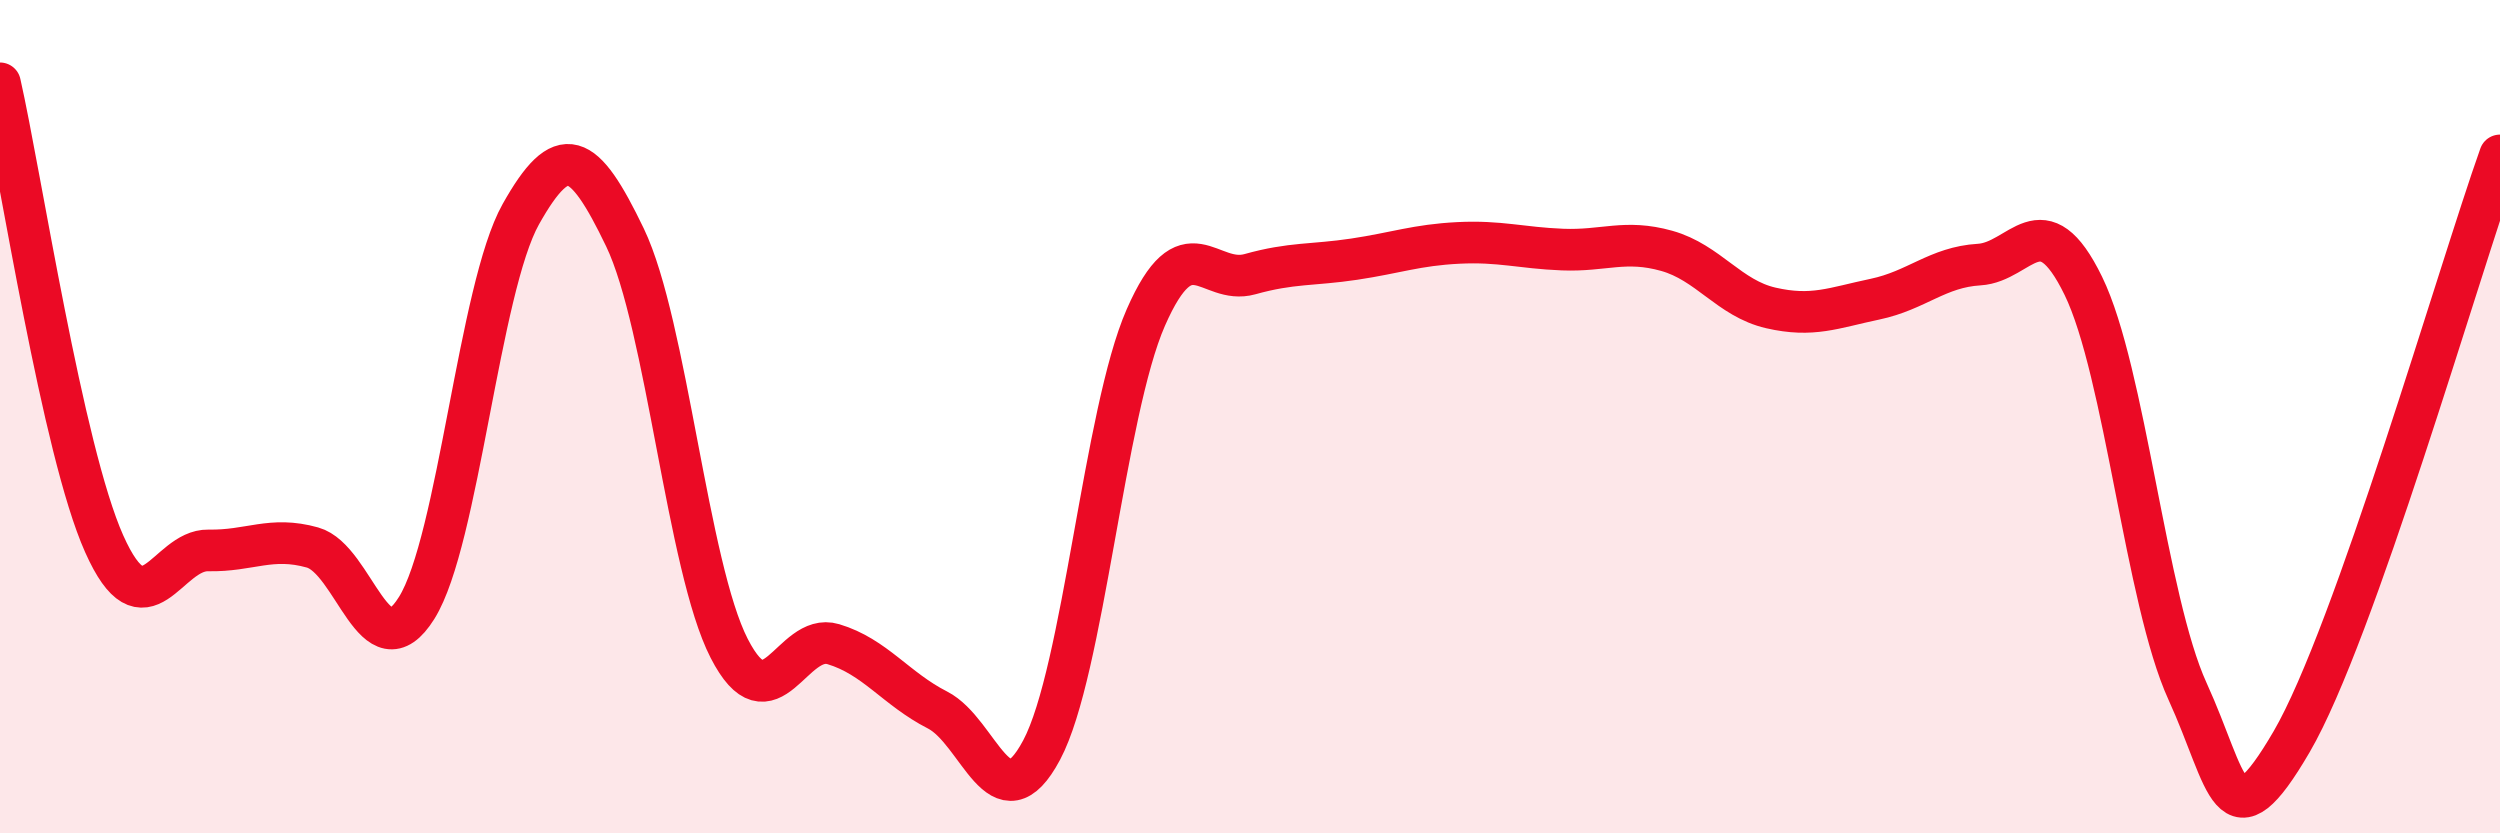 
    <svg width="60" height="20" viewBox="0 0 60 20" xmlns="http://www.w3.org/2000/svg">
      <path
        d="M 0,2 C 0.5,4.21 1.5,10.81 2.5,13.05 C 3.5,15.29 4,13.19 5,13.21 C 6,13.23 6.5,12.86 7.5,13.14 C 8.5,13.42 9,16.19 10,14.59 C 11,12.99 11.5,6.92 12.5,5.14 C 13.5,3.36 14,3.62 15,5.7 C 16,7.78 16.5,13.61 17.5,15.56 C 18.5,17.51 19,15.16 20,15.46 C 21,15.76 21.5,16.53 22.5,17.04 C 23.5,17.55 24,19.88 25,18 C 26,16.12 26.5,9.9 27.5,7.62 C 28.5,5.34 29,6.86 30,6.58 C 31,6.3 31.5,6.37 32.5,6.22 C 33.5,6.07 34,5.88 35,5.83 C 36,5.78 36.5,5.95 37.5,5.99 C 38.5,6.03 39,5.74 40,6.02 C 41,6.3 41.5,7.16 42.5,7.39 C 43.5,7.62 44,7.39 45,7.18 C 46,6.97 46.5,6.41 47.5,6.35 C 48.5,6.29 49,4.81 50,6.86 C 51,8.91 51.5,14.4 52.5,16.59 C 53.5,18.78 53.5,20.37 55,17.8 C 56.5,15.23 59,6.54 60,3.73L60 20L0 20Z"
        fill="#EB0A25"
        opacity="0.1"
        stroke-linecap="round"
        stroke-linejoin="round"
      />
      <path
        d="M 0,2 C 0.5,4.21 1.5,10.81 2.5,13.05 C 3.5,15.29 4,13.19 5,13.21 C 6,13.23 6.5,12.86 7.5,13.14 C 8.5,13.42 9,16.19 10,14.59 C 11,12.99 11.5,6.92 12.5,5.14 C 13.5,3.36 14,3.62 15,5.7 C 16,7.78 16.5,13.61 17.5,15.56 C 18.5,17.51 19,15.16 20,15.46 C 21,15.76 21.5,16.53 22.5,17.04 C 23.5,17.55 24,19.88 25,18 C 26,16.12 26.5,9.9 27.5,7.62 C 28.5,5.34 29,6.86 30,6.58 C 31,6.3 31.5,6.37 32.5,6.22 C 33.5,6.07 34,5.88 35,5.83 C 36,5.78 36.5,5.95 37.5,5.99 C 38.5,6.03 39,5.74 40,6.02 C 41,6.3 41.5,7.16 42.5,7.39 C 43.5,7.62 44,7.39 45,7.18 C 46,6.97 46.5,6.41 47.5,6.35 C 48.5,6.29 49,4.81 50,6.86 C 51,8.91 51.5,14.4 52.5,16.59 C 53.5,18.78 53.5,20.37 55,17.8 C 56.5,15.23 59,6.54 60,3.73"
        stroke="#EB0A25"
        stroke-width="1"
        fill="none"
        stroke-linecap="round"
        stroke-linejoin="round"
      />
    </svg>
  